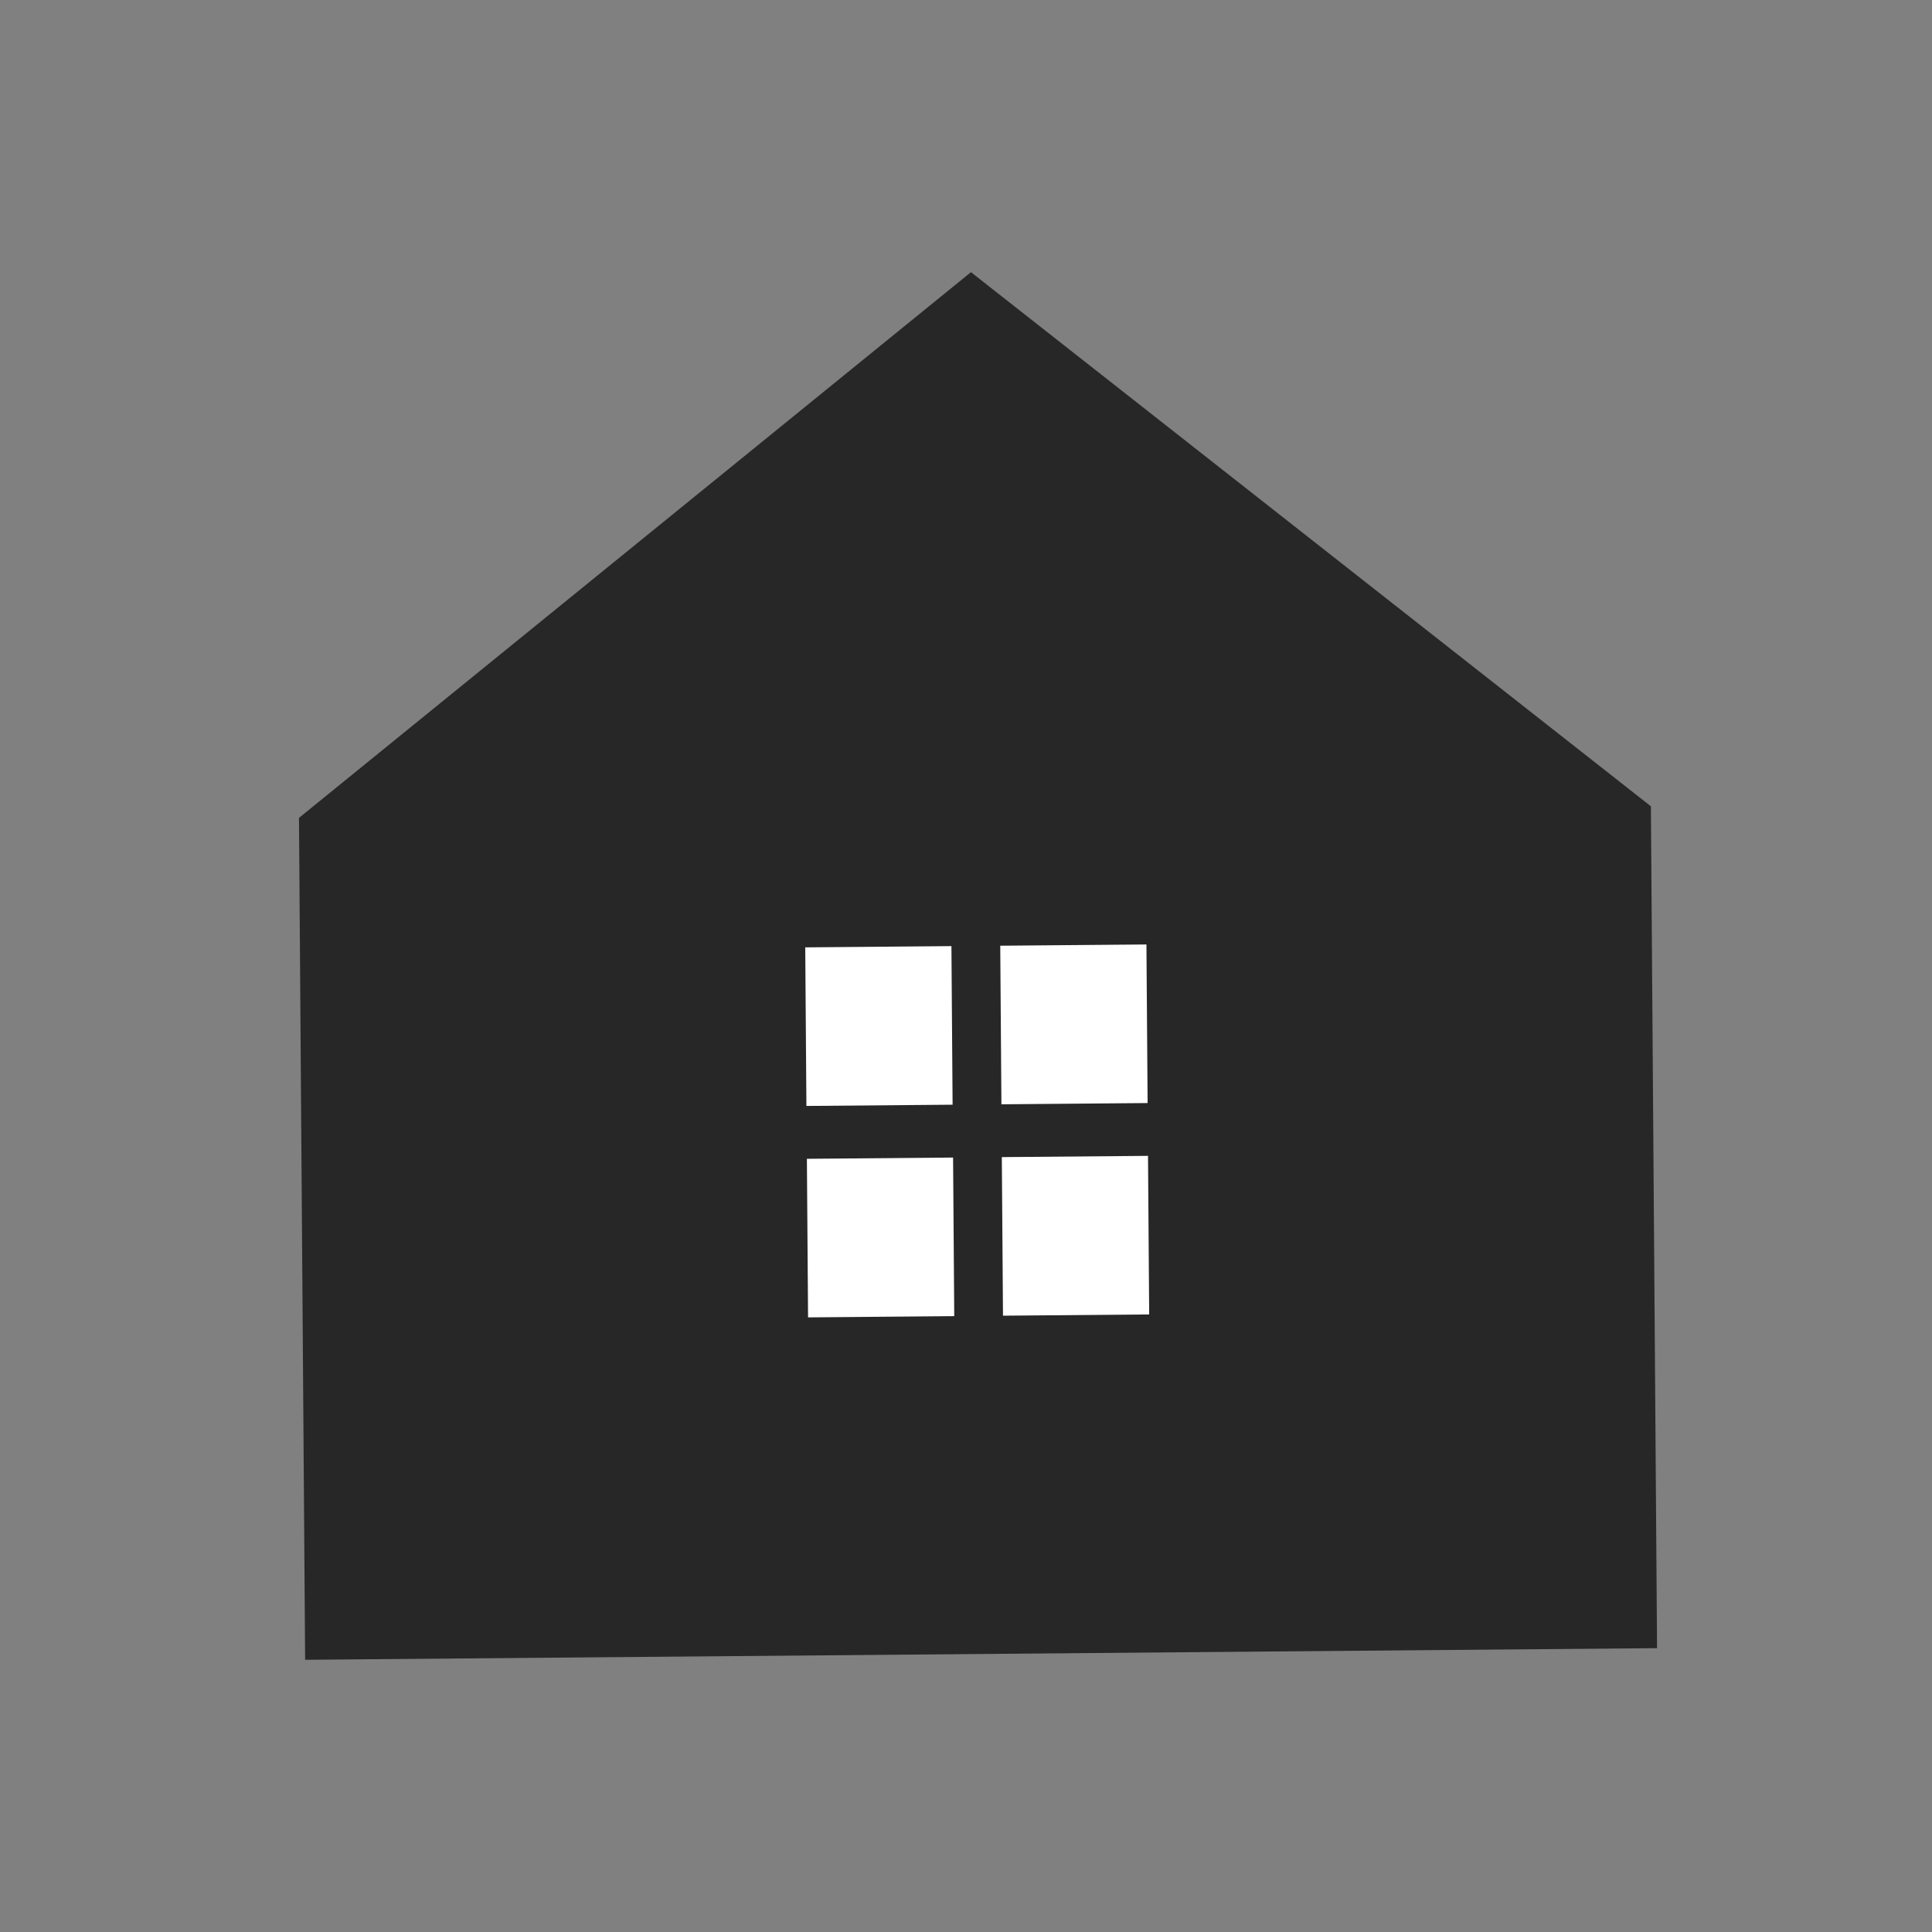 <svg xmlns="http://www.w3.org/2000/svg" xmlns:xlink="http://www.w3.org/1999/xlink" width="48" height="48" viewBox="0 0 48 48">
  <rect x="0" y="0" width="48" height="48" fill="#808080" stroke="none"/>
  <defs>
    <clipPath id="clip-path">
      <rect id="長方形_2581" data-name="長方形 2581" width="48" height="48" transform="translate(360 4740)" fill="#fff" stroke="#707070" stroke-width="1"/>
    </clipPath>
    <clipPath id="clip-path-2">
      <rect id="長方形_1385" data-name="長方形 1385" width="33.741" height="34.475" fill="none"/>
    </clipPath>
  </defs>
  <g id="マスクグループ_70" data-name="マスクグループ 70" transform="translate(-360 -4740)" clip-path="url(#clip-path)">
    <g id="グループ_1922" data-name="グループ 1922" transform="translate(223.428 3251)">
      <rect id="長方形_1443" data-name="長方形 1443" width="41.143" height="48" transform="translate(140 1489)" fill="none"/>
      <g id="グループ_1923" data-name="グループ 1923" transform="translate(144 1495.762)">
        <g id="グループ_1838" data-name="グループ 1838" clip-path="url(#clip-path-2)">
          <path id="パス_3266" data-name="パス 3266" d="M33.741,34.186.153,34.475,0,13.558,16.695,0,33.588,13.27q.077,10.458.153,20.917" transform="translate(0 0)" fill="#272727"/>
          <path id="パス_3267" data-name="パス 3267" d="M20.1,22.658l-3.632.031-.029-3.94,3.632-.031Z" transform="translate(-3.861 -1.974)" fill="#fff"/>
          <path id="パス_3268" data-name="パス 3268" d="M26.431,22.612l-3.632.031-.029-3.94,3.632-.031Z" transform="translate(-5.347 -1.969)" fill="#fff"/>
          <path id="パス_3269" data-name="パス 3269" d="M20.153,28.531l-3.632.031-.029-3.94,3.632-.031Z" transform="translate(-3.873 -2.594)" fill="#fff"/>
          <path id="パス_3270" data-name="パス 3270" d="M26.482,28.484l-3.632.031-.029-3.94,3.632-.031Z" transform="translate(-5.359 -2.589)" fill="#fff"/>
        </g>
      </g>
    </g>
  </g>
</svg>

